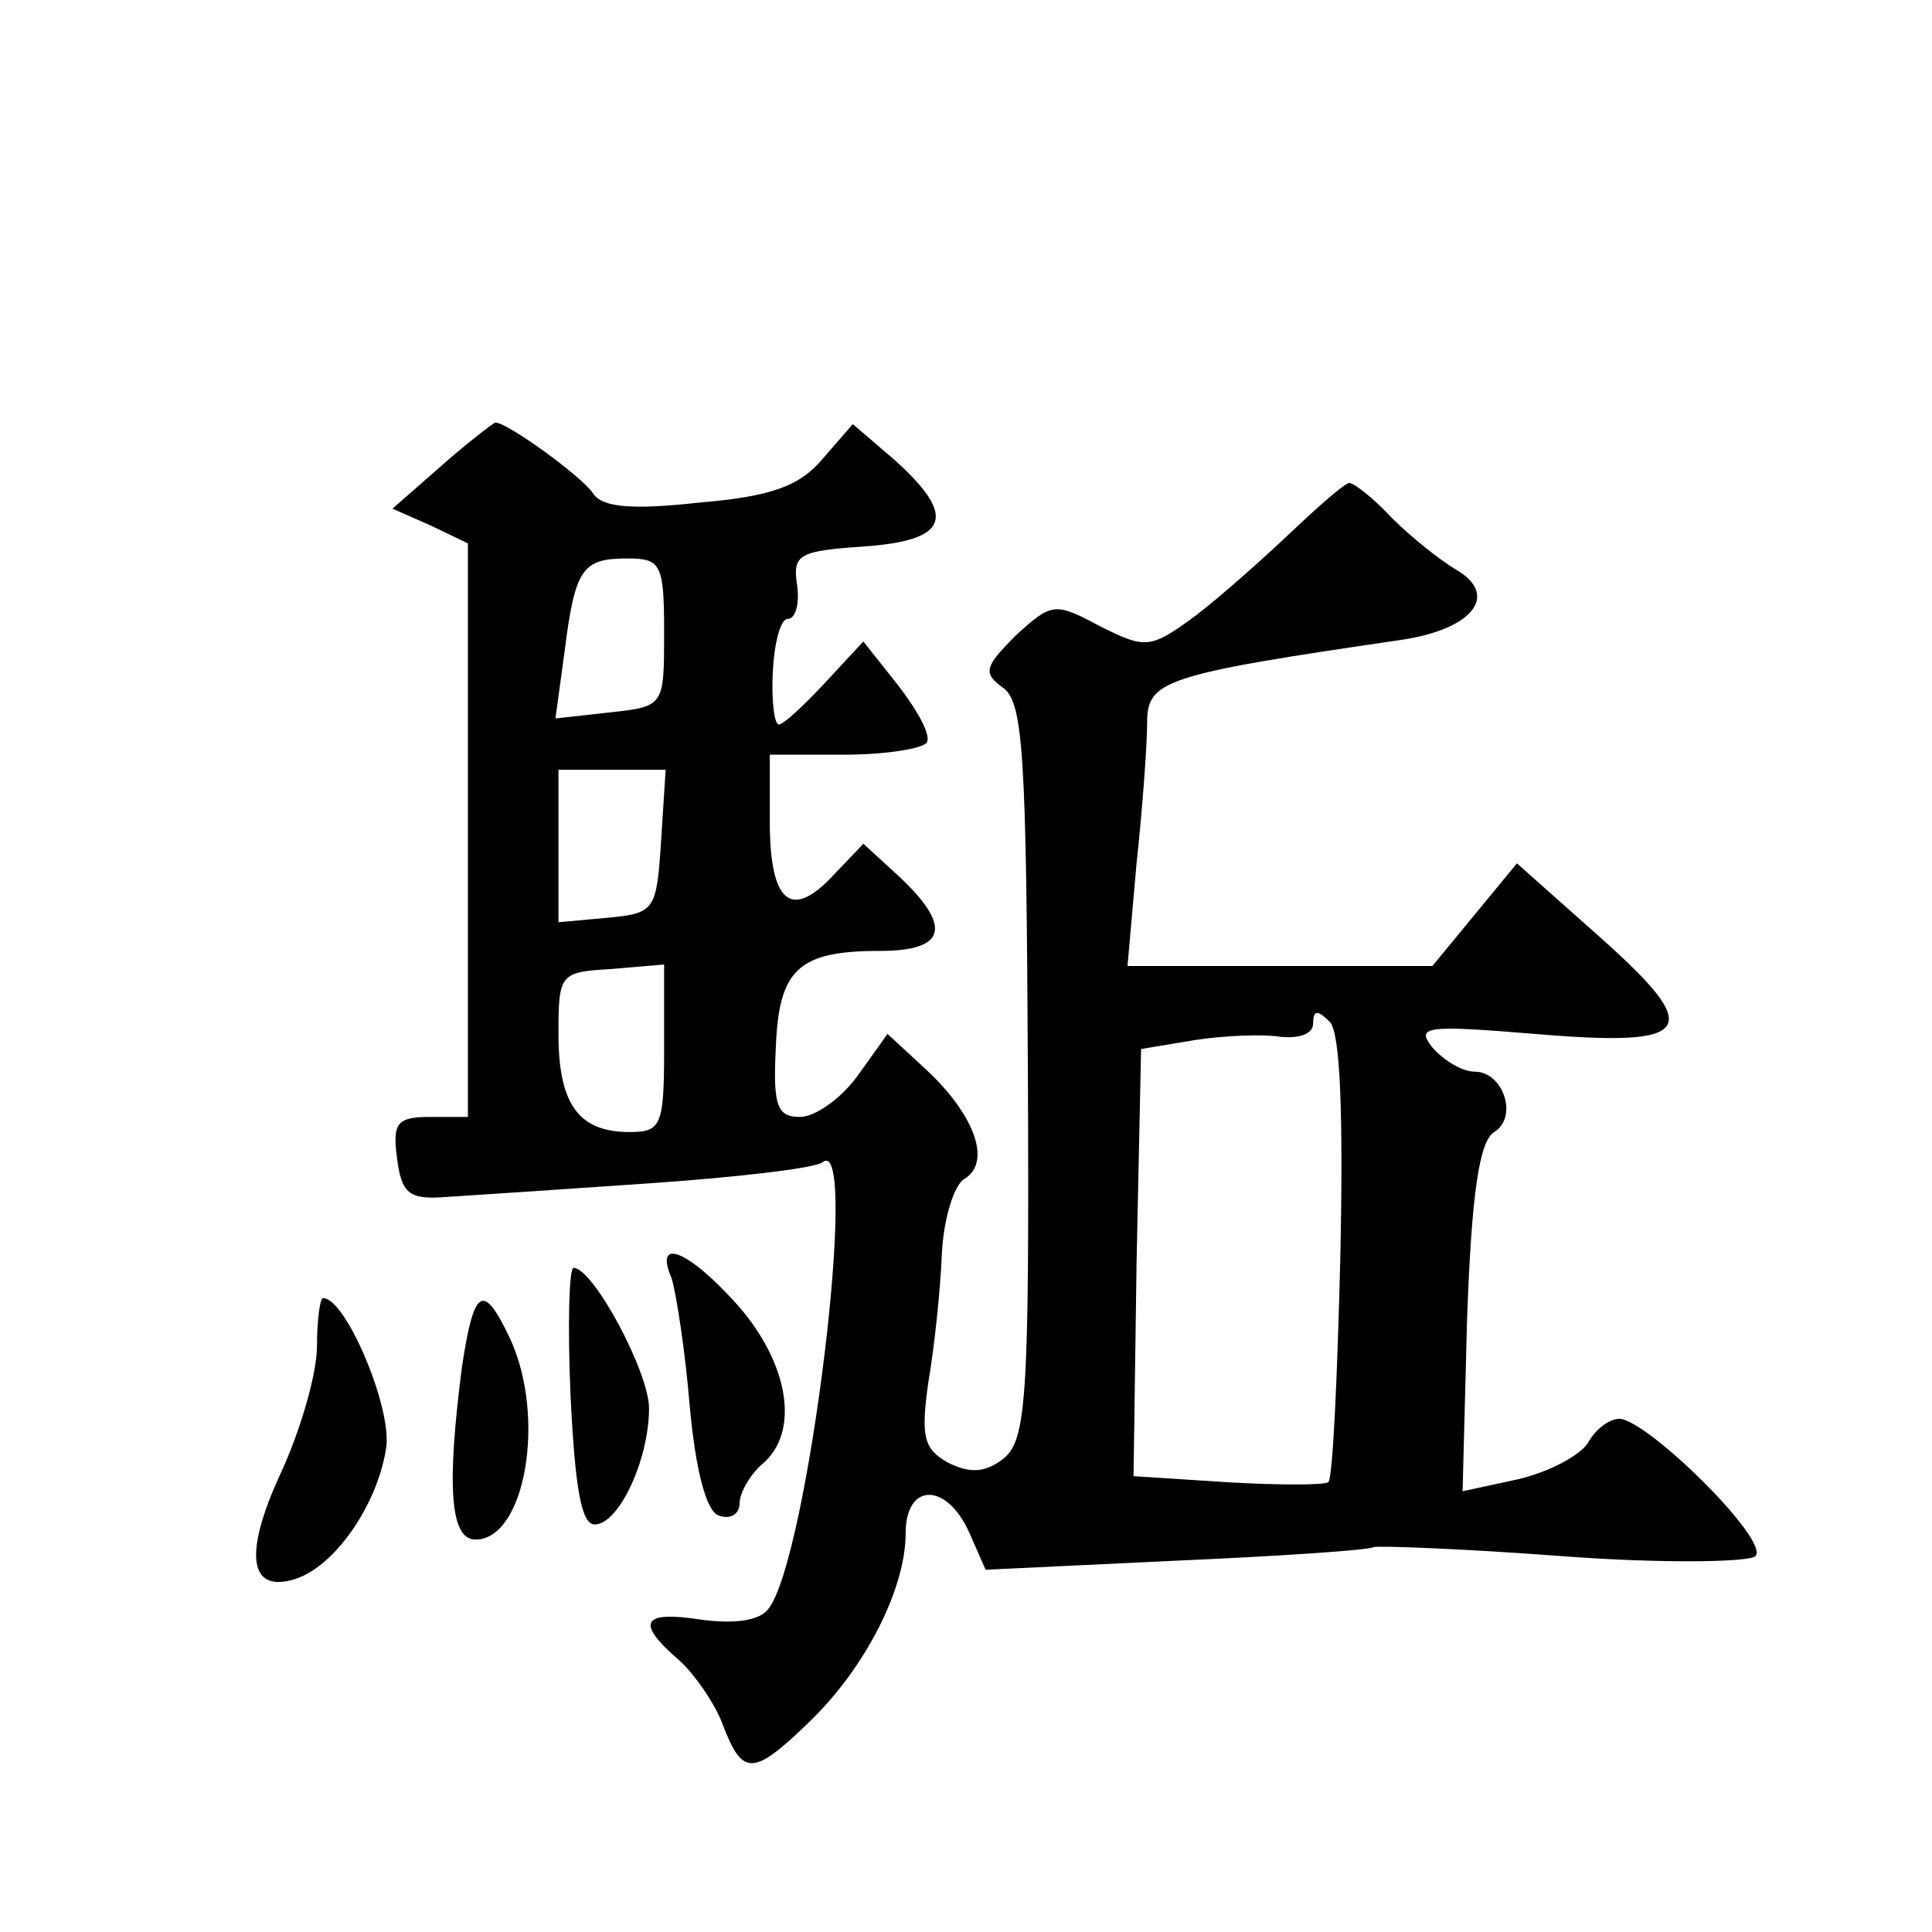 <?xml version="1.0" standalone="no"?>
<!DOCTYPE svg PUBLIC "-//W3C//DTD SVG 20010904//EN"
 "http://www.w3.org/TR/2001/REC-SVG-20010904/DTD/svg10.dtd">
<svg version="1.0" xmlns="http://www.w3.org/2000/svg"
 width="128pt" height="128pt" viewBox="0 0 128 128"
 preserveAspectRatio="xMidYMid meet">
<g transform="translate(0,128) scale(0.1,-0.1)"
fill="#0" stroke="none">
<path d="M292 971 l-32 -28 25 -11 25 -12 0 -190 0 -190 -25 0 c-22 0 -25 -4 -22
-27 3 -24 8 -28 33 -26 16 1 76 5 134 9 58 4 110 10 115 14 25 20 -10 -264 -36
-296 -6 -8 -23 -10 -45 -7 -39 6 -43 -2 -14 -27 10 -9 24 -29 29 -43 13 -34 20
-34 58 3 37 36 63 88 63 124 0 34 27 34 42 1 l11 -25 126 6 c69 3 128 7 131 9 3
1 59 -1 125 -6 66 -5 124 -4 128 0 10 10 -71 90 -90 91 -7 0 -16 -7 -21 -16 -5
-8 -25 -19 -46 -24 l-37 -8 3 115 c3 82 8 117 18 123 16 10 6 40 -13 40 -8 0 -20
7 -28 16 -11 14 -5 15 68 9 106 -9 113 2 42 65 l-54 48 -28 -34 -28 -34 -101 0
-101 0 6 68 c4 37 7 79 7 93 0 28 10 32 168 55 48 7 66 30 36 47 -10 6 -29 21 -42
34 -12 13 -25 23 -28 23 -3 0 -20 -15 -38 -32 -19 -18 -47 -43 -64 -56 -30 -22
-33 -22 -63 -7 -30 16 -32 16 -56 -6 -21 -21 -22 -25 -8 -35 13 -10 15 -46 16 -255
1 -219 -1 -244 -17 -256 -12 -9 -22 -9 -36 -2 -16 9 -18 17 -13 53 4 23 8 61 9
85 1 23 8 46 15 50 18 11 7 42 -25 72 l-26 24 -20 -28 c-11 -15 -28 -27 -38 -27
-15 0 -18 7 -16 46 2 52 15 64 69 64 44 0 48 16 13 49 l-24 22 -20 -21 c-28 -30
-42 -18 -42 36 l0 44 49 0 c28 0 52 4 55 8 3 5 -6 21 -19 38 l-23 29 -26 -28 c-14
-15 -27 -27 -30 -27 -3 0 -5 16 -4 35 1 19 5 35 10 35 5 0 8 10 6 23 -3 20 2 22
45 25 56 4 61 20 20 57 l-28 24 -20 -23 c-15 -18 -34 -25 -82 -29 -45 -5 -64 -3
-70 6 -7 11 -58 48 -65 47 -2 -1 -18 -13 -36 -29z m148 -110 c0 -49 0 -49 -36 -53
l-36 -4 6 44 c7 56 12 62 42 62 22 0 24 -4 24 -49z m-2 -138 c-3 -46 -4 -48 -35
-51 l-33 -3 0 50 0 51 36 0 35 0 -3 -47z m2 -138 c0 -51 -2 -55 -23 -55 -34 0 -47
19 -47 65 0 40 1 41 35 43 l35 3 0 -56z m448 -138 c-2 -80 -5 -147 -8 -149 -3 -2
-33 -2 -67 0 l-62 4 2 141 3 142 36 6 c20 3 45 4 57 2 12 -1 21 2 21 9 0 9 3 9
11 1 7 -7 9 -61 7 -156z M445 433 c3 -10 9 -48 12 -85 4 -43 11 -69 19 -72 8 -3
14 1 14 8 0 7 7 19 15 26 25 21 18 66 -16 105 -33 37 -56 46 -44 18z M378 355 c3
-60 7 -85 16 -85 16 0 36 43 36 77 0 24 -37 93 -50 93 -3 0 -4 -38 -2 -85z M210
388 c0 -18 -11 -56 -24 -84 -25 -54 -21 -80 10 -70 27 9 55 51 60 88 3 27 -27 98
-42 98 -2 0 -4 -15 -4 -32z M306 374 c-10 -78 -8 -114 9 -114 33 0 47 81 23 133
-18 38 -24 34 -32 -19z"/>
</g>
</svg>
